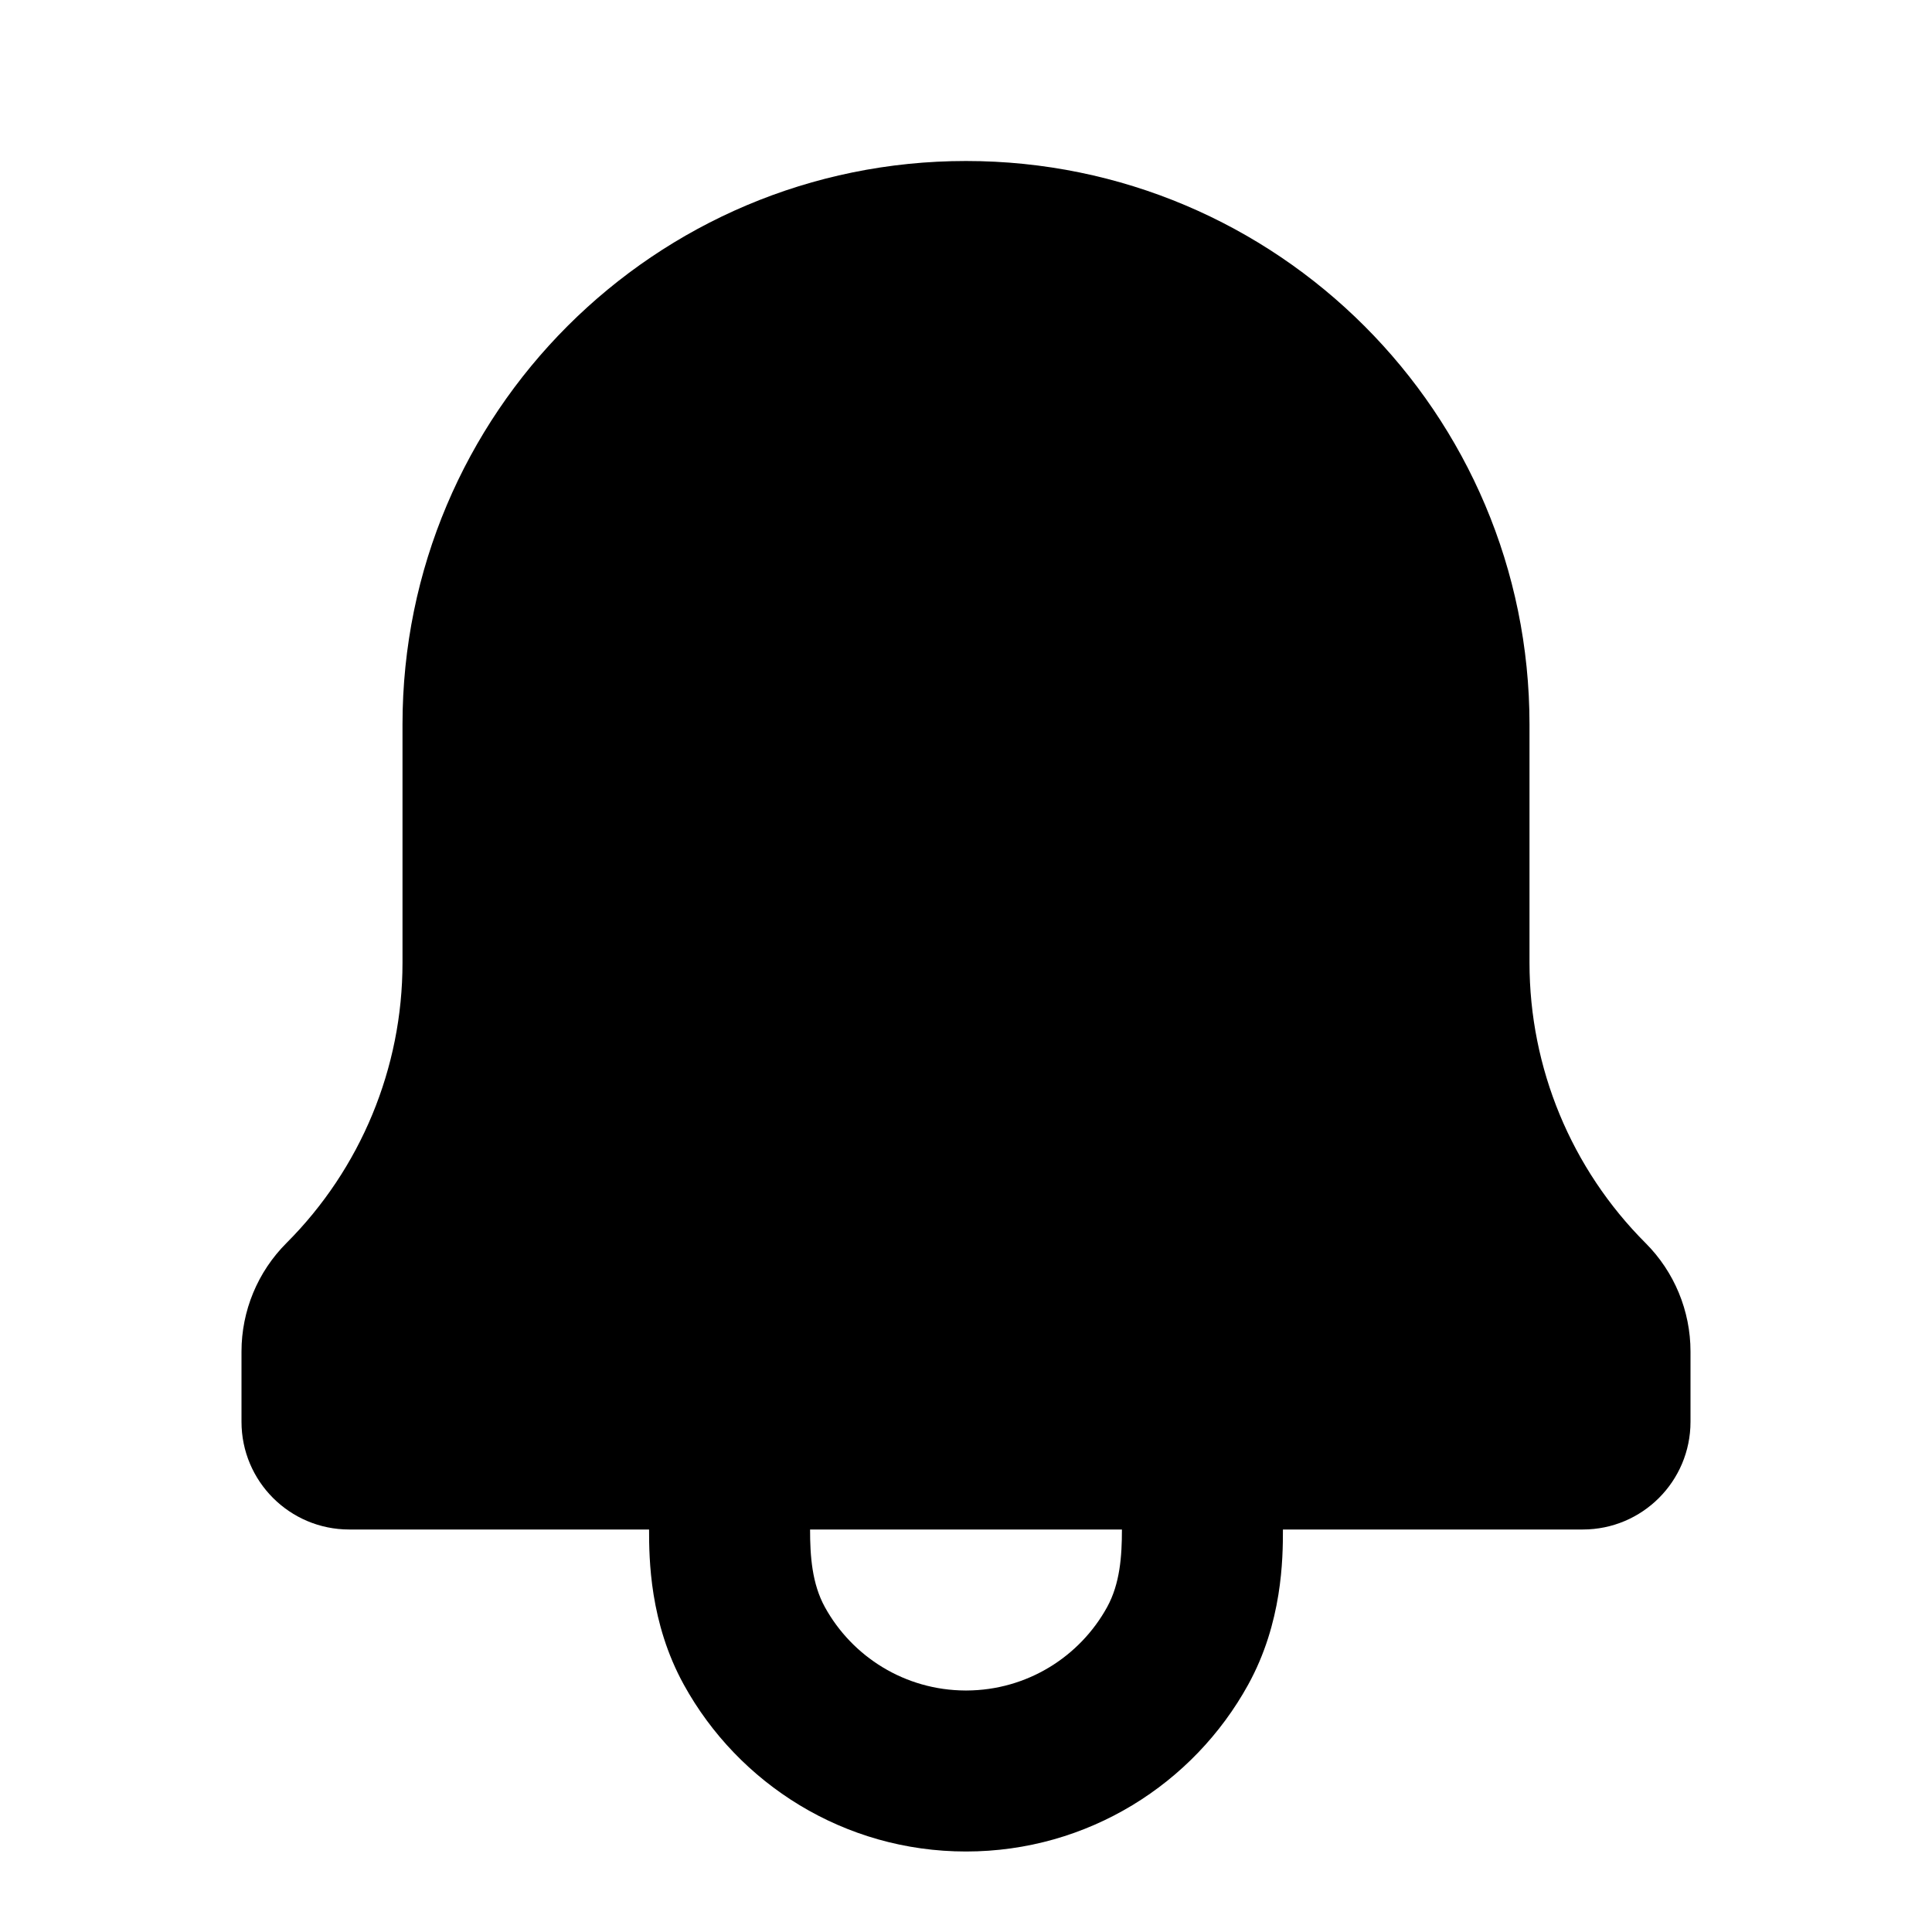 <svg width="24" height="24" viewBox="0 0 24 24" fill="none" xmlns="http://www.w3.org/2000/svg">
<path fill-rule="evenodd" clip-rule="evenodd" d="M12 2C8.134 2 5 5.134 5 9V11.961C5 13.267 4.481 14.519 3.558 15.442C3.201 15.799 3 16.284 3 16.789V17.662C3 18.401 3.599 19 4.338 19H8.063C8.063 19.365 8.07 20.157 8.495 20.928C9.173 22.159 10.487 23 12 23C13.513 23 14.827 22.159 15.505 20.928C15.93 20.157 15.937 19.365 15.937 19H19.662C20.401 19 21 18.401 21 17.662V16.789C21 16.284 20.799 15.799 20.442 15.442C19.519 14.519 19 13.267 19 11.961V9C19 5.134 15.866 2 12 2ZM13.937 19C13.937 19.332 13.913 19.673 13.753 19.964C13.414 20.58 12.759 20.997 12.007 21H12H11.993C11.241 20.997 10.586 20.58 10.247 19.964C10.087 19.673 10.063 19.332 10.063 19H13.937Z" fill="black"/>
</svg>
